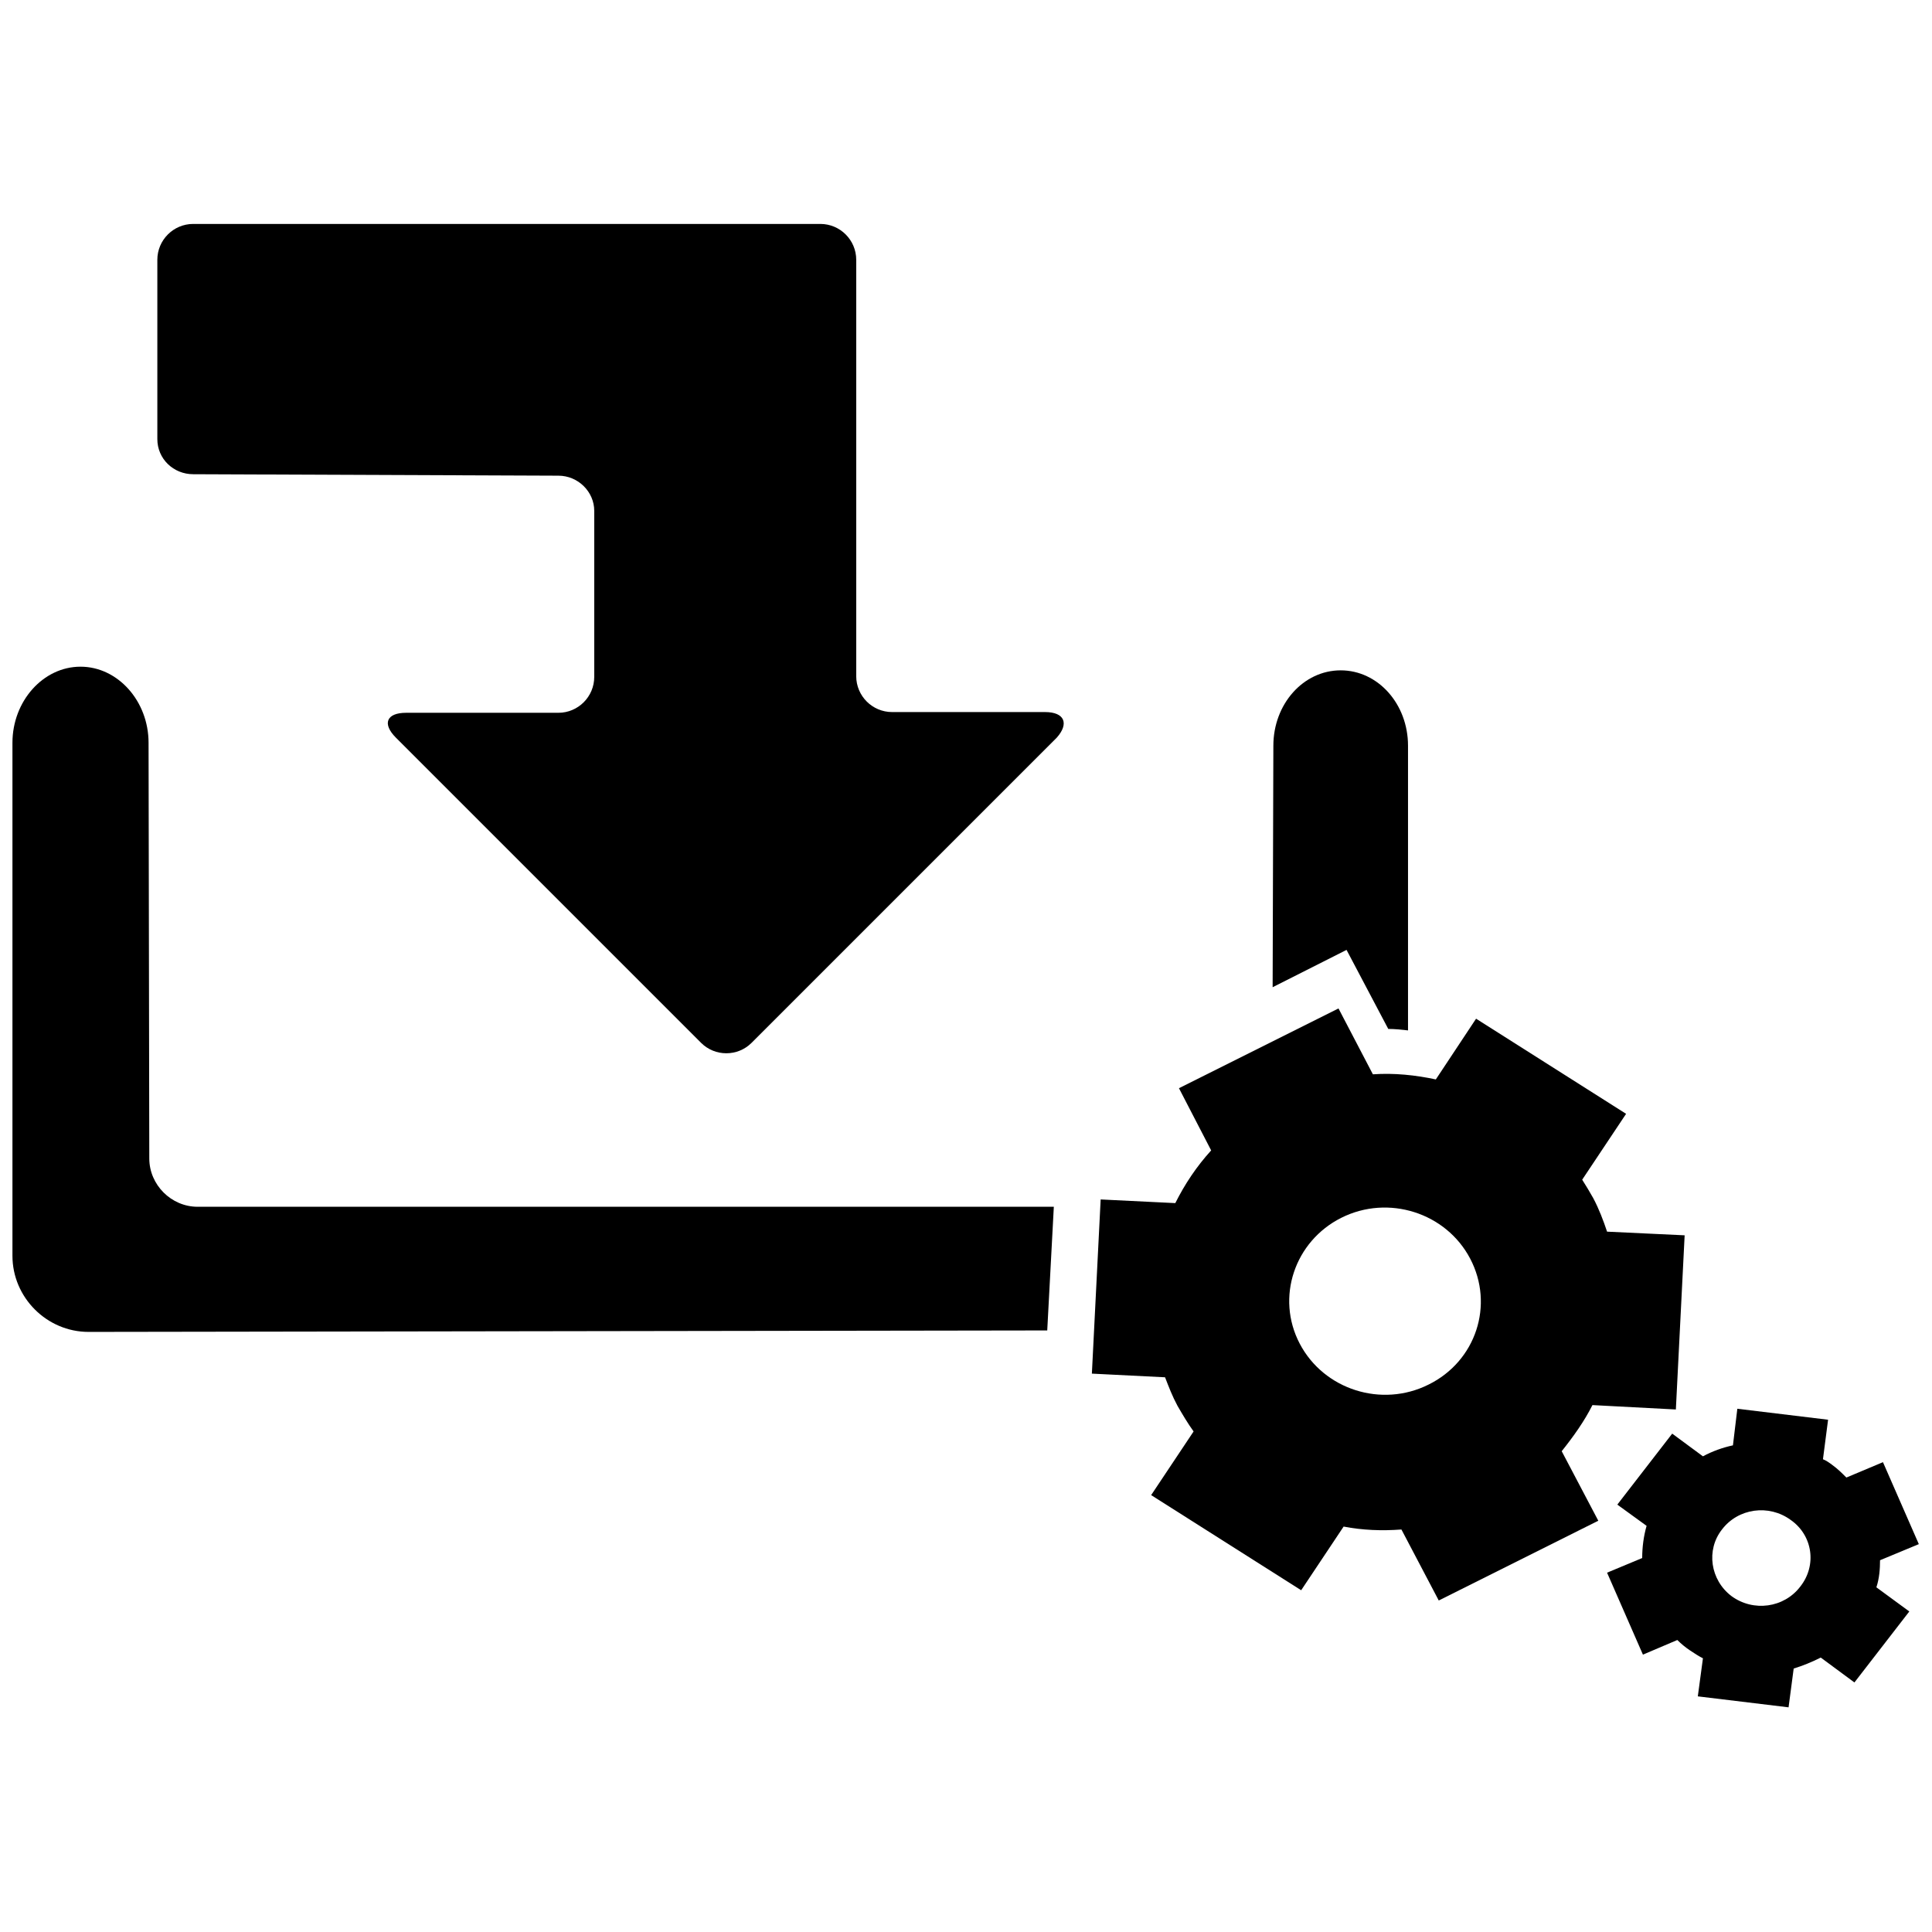 <?xml version="1.0" encoding="utf-8"?>
<!-- Generator: Adobe Illustrator 26.0.2, SVG Export Plug-In . SVG Version: 6.00 Build 0)  -->
<svg version="1.1" id="inkoop" xmlns="http://www.w3.org/2000/svg" xmlns:xlink="http://www.w3.org/1999/xlink" x="0px" y="0px"
	 viewBox="0 0 264 264" style="enable-background:new 0 0 264 264;" xml:space="preserve">
<g>
	<path d="M217.6,192l11.4,0.6l1.2-23.8l-10.6-0.5c-0.5-1.5-1.1-3.1-1.9-4.6c-0.5-0.9-1-1.7-1.5-2.5l6-9l-20.5-13l-5.5,8.3
		c-2.8-0.6-5.7-0.9-8.6-0.7l-4.7-9l-21.8,10.9l4.4,8.5c-2,2.2-3.6,4.6-4.9,7.2l-10.2-0.5l-1.2,23.8l10,0.5c0.5,1.3,1,2.6,1.7,3.9
		c0.7,1.2,1.4,2.4,2.2,3.5l-5.8,8.7l20.5,13l5.8-8.7c2.6,0.5,5.2,0.6,7.9,0.4l5.1,9.7l21.8-10.9l-5-9.5
		C215,196.3,216.5,194.2,217.6,192z M195.2,189.2c-6.4,3.2-14.3,0.7-17.6-5.6c-3.3-6.3-0.7-14,5.7-17.2c6.4-3.2,14.3-0.7,17.6,5.6
		C204.2,178.3,201.7,186,195.2,189.2z"/>
	<path d="M256.9,213.2l5.3-2.2l-4.9-11.2l-5,2.1c-0.6-0.6-1.2-1.2-1.9-1.7c-0.4-0.3-0.8-0.6-1.3-0.8l0.7-5.4l-12.4-1.5l-0.6,5
		c-1.4,0.3-2.8,0.8-4.1,1.5l-4.2-3.1l-7.5,9.7l4,2.9c-0.4,1.4-0.6,2.9-0.6,4.4l-4.8,2l4.9,11.2l4.7-2c0.5,0.5,1.1,1,1.7,1.4
		c0.6,0.4,1.2,0.8,1.8,1.1l-0.7,5.2l12.4,1.5l0.7-5.3c1.3-0.4,2.5-0.9,3.7-1.5l4.6,3.4l7.5-9.7l-4.5-3.3
		C256.8,215.7,256.9,214.4,256.9,213.2z M246,216.8c-2.2,2.9-6.4,3.5-9.4,1.3c-2.9-2.2-3.5-6.3-1.3-9.1c2.2-2.9,6.4-3.5,9.4-1.3
		C247.7,209.8,248.3,213.9,246,216.8z"/>
	<path d="M142.8,97.3h-20.9c-2.7,0-4.9-2.2-4.9-4.9V69.2c0-2.7,0-7,0-9.7V35.5c0-2.7-2.2-4.9-4.9-4.9H26.4c-2.7,0-4.9,2.2-4.9,4.9
		V60c0,2.7,2.2,4.8,4.9,4.8L76.3,65c2.7,0,4.9,2.2,4.9,4.8v22.7c0,2.7-2.2,4.9-4.9,4.9H55.5c-2.7,0-3.3,1.5-1.4,3.4l41.7,41.7
		c1.9,1.9,5,1.9,6.9,0l41.7-41.7C146.1,98.9,145.5,97.3,142.8,97.3z"/>
	<path d="M27,164.9c-3.6,0-6.6-3-6.6-6.6l-0.1-56.8c0-5.7-4.2-10.4-9.3-10.4c-5.1,0-9.3,4.7-9.3,10.4v70.1c0,5.7,4.7,10.4,10.4,10.4
		l131-0.2l0.9-16.9L27,164.9z"/>
	<path d="M189.7,140.6c0.9,0,1.8,0.1,2.7,0.2v-38.9c0-5.7-4.1-10.3-9.2-10.3c-5.1,0-9.2,4.6-9.2,10.3l-0.1,33l10.1-5.1L189.7,140.6z
		"/>
</g>
</svg>
